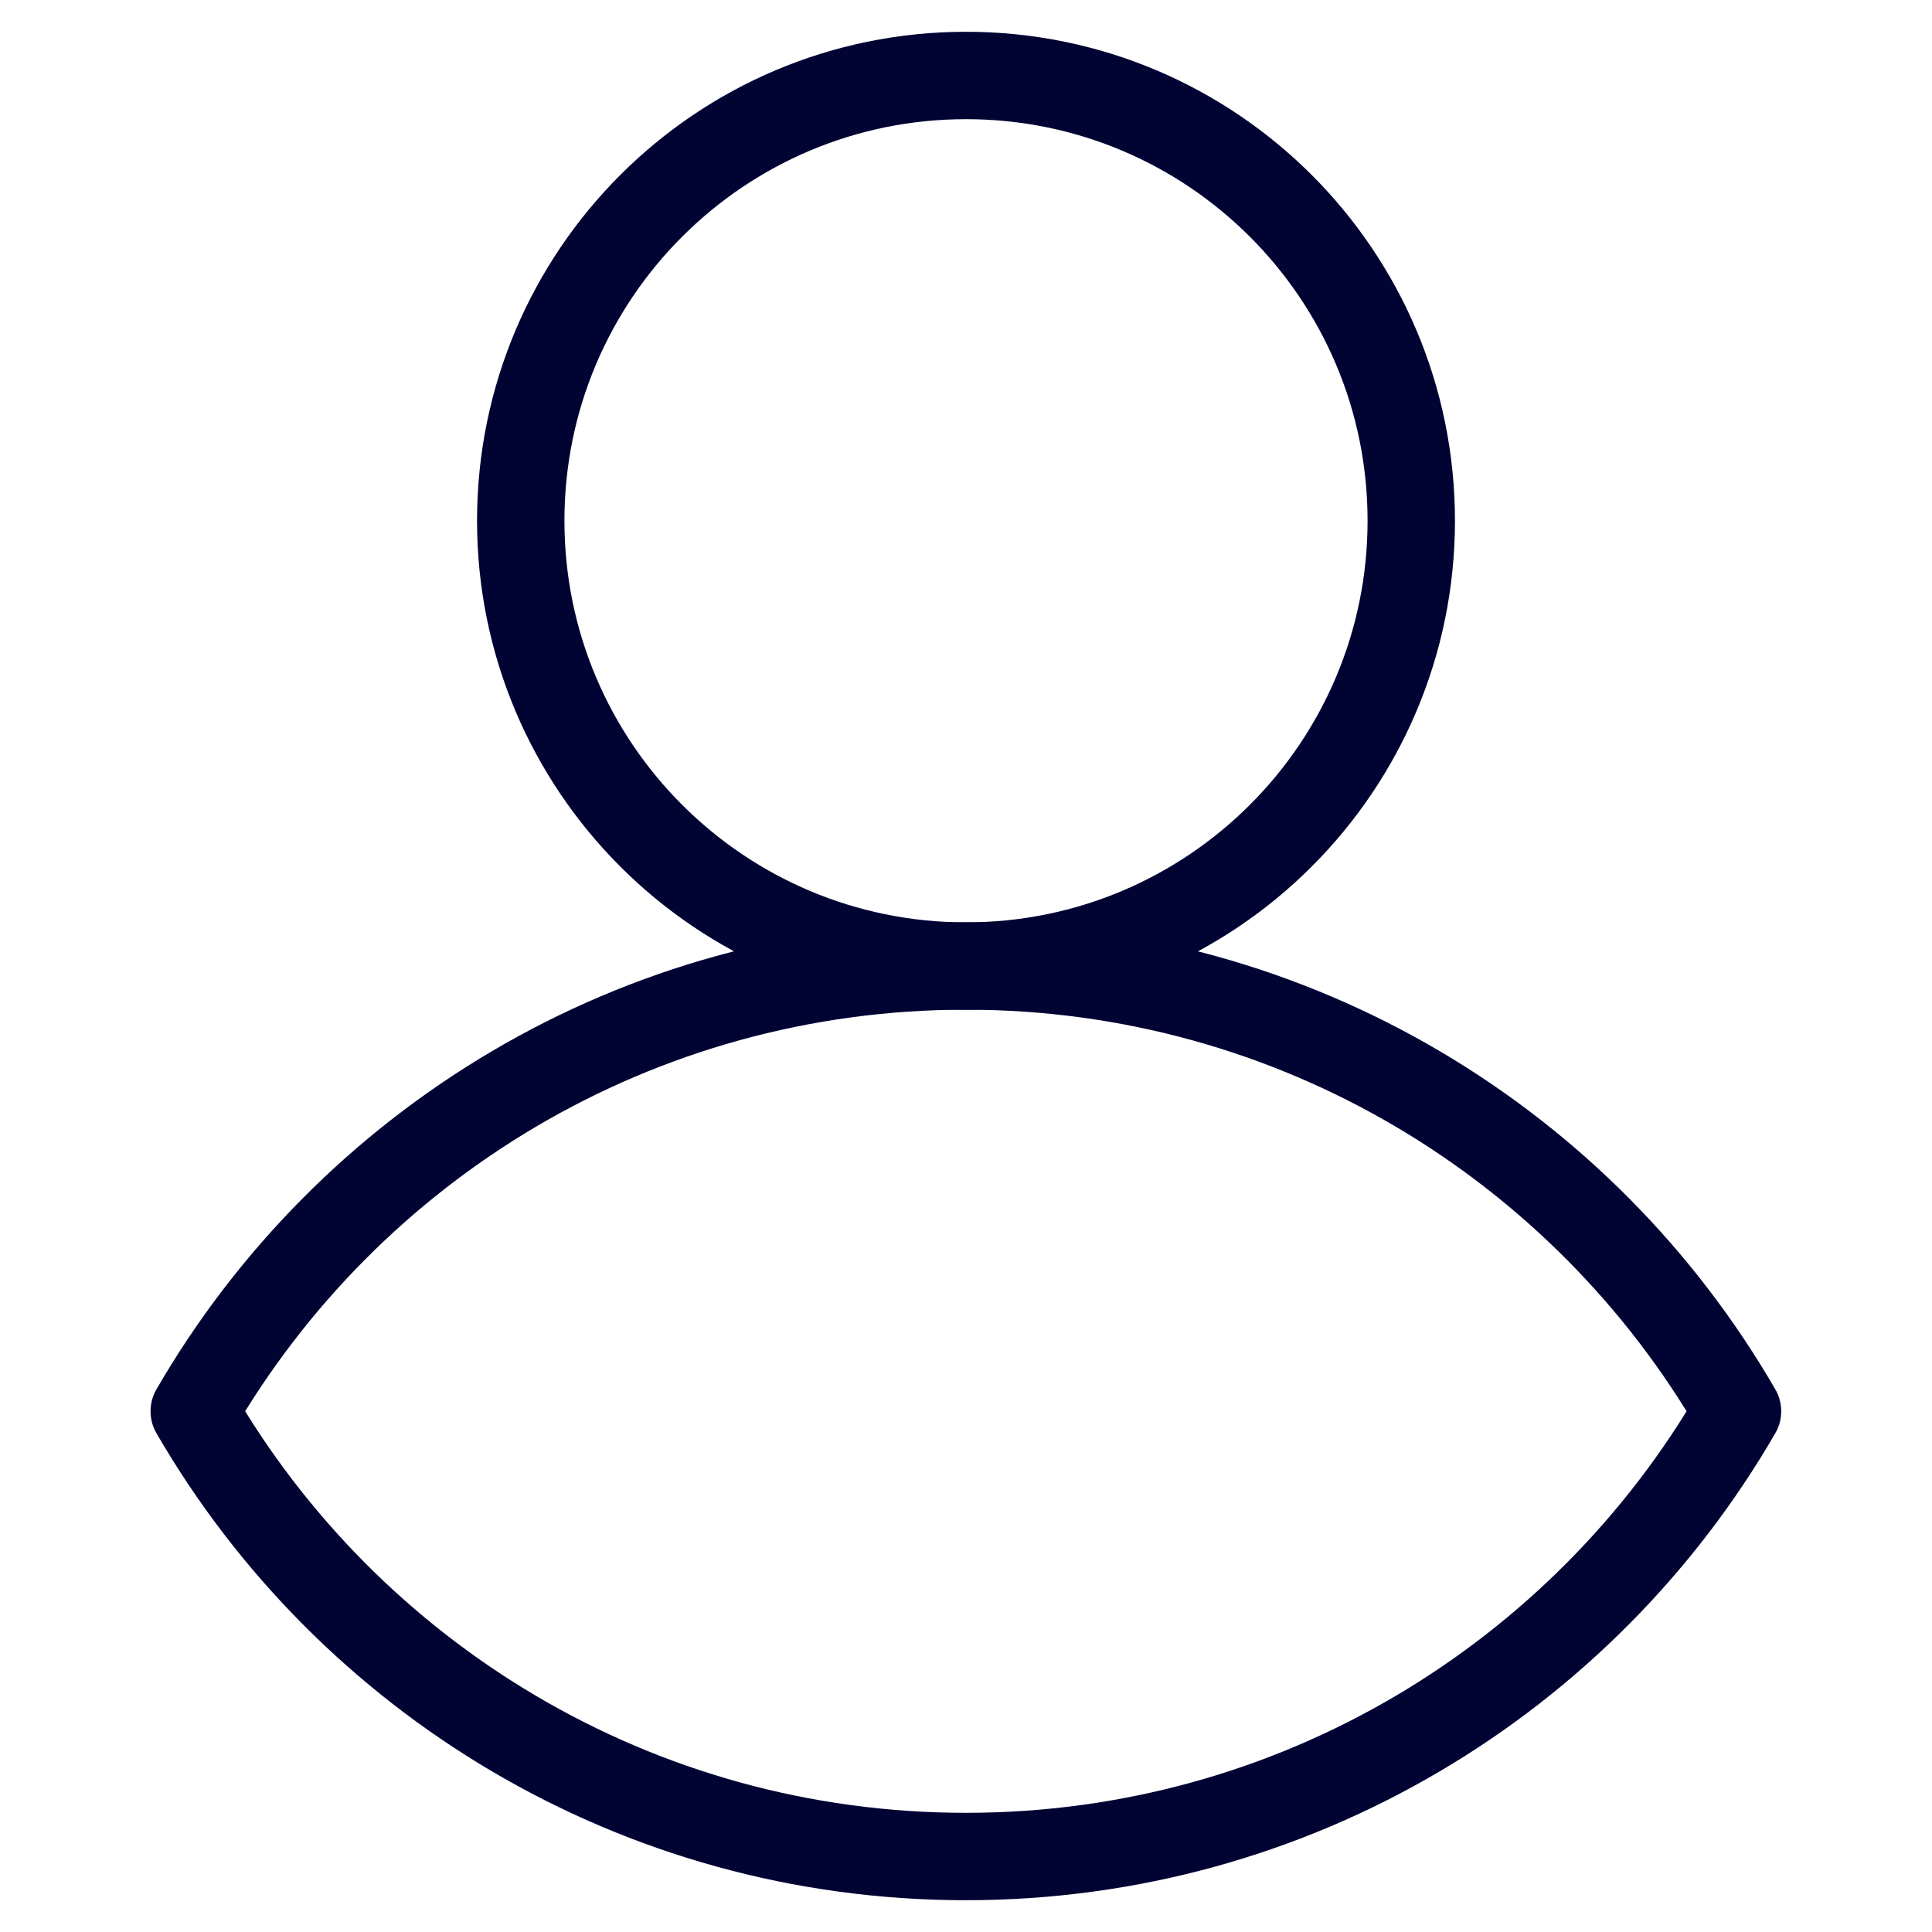 <svg xmlns="http://www.w3.org/2000/svg" width="30" height="30" viewBox="0 0 30 30" fill="none">
    <g clip-path="url(#clip0_1947_4663)">
        <mask id="mask0_1947_4663" style="mask-type:luminance" maskUnits="userSpaceOnUse" x="0" y="0" width="30" height="31">
            <path d="M0 0.001H30V30.001H0V0.001Z" fill="white"/>
        </mask>
        <g mask="url(#mask0_1947_4663)">
            <path d="M14.998 15C9.878 15 5.408 17.781 3.016 21.914C5.408 26.047 9.878 28.828 14.998 28.828C20.118 28.828 24.589 26.047 26.98 21.914C24.589 17.781 20.118 15 14.998 15Z" stroke="#010333" stroke-width="1.357" stroke-miterlimit="10" stroke-linecap="round" stroke-linejoin="round"/>
            <path d="M21.914 8.086C21.914 4.268 18.819 1.172 15 1.172C11.181 1.172 8.086 4.268 8.086 8.086C8.086 11.905 11.181 15.001 15 15.001C18.819 15.001 21.914 11.905 21.914 8.086Z" stroke="#010333" stroke-width="1.357" stroke-miterlimit="10" stroke-linecap="round" stroke-linejoin="round"/>
        </g>
    </g>
    <defs>
        <clipPath id="clip0_1947_4663">
            <rect width="30" height="30" fill="white"/>
        </clipPath>
    </defs>
</svg>